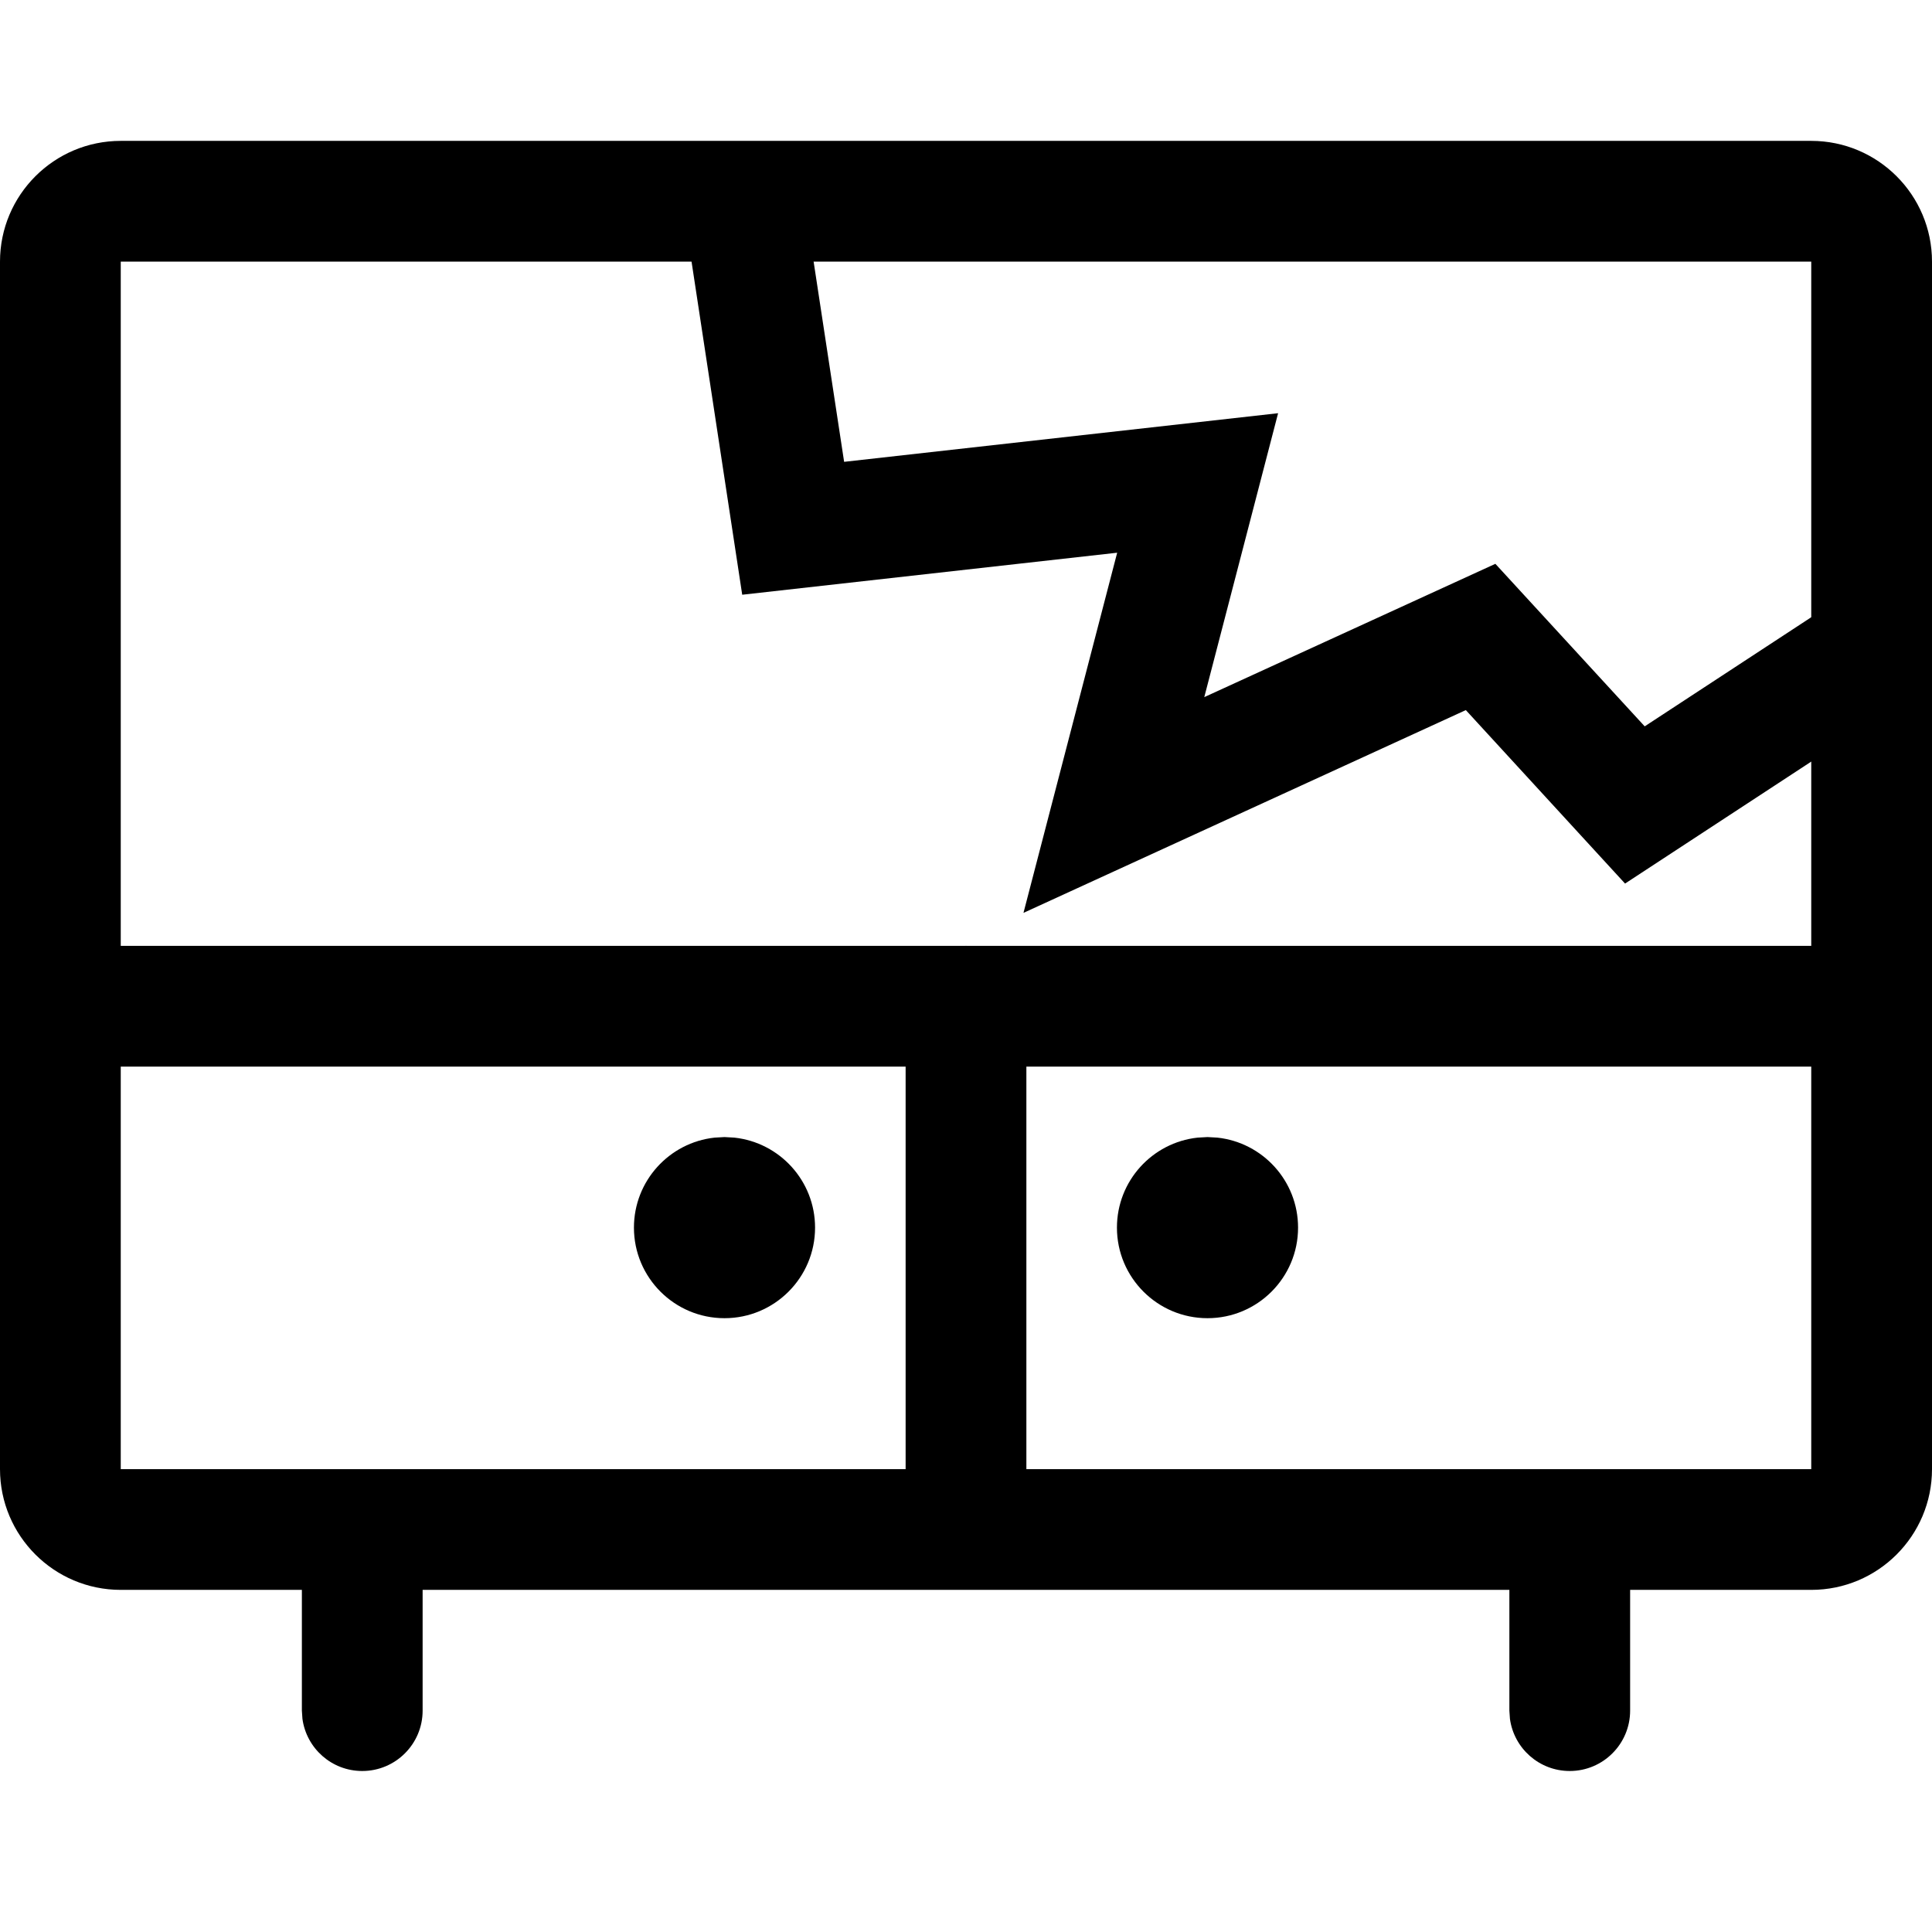 <?xml version="1.0" encoding="UTF-8"?>
<svg width="24px" height="24px" viewBox="0 0 24 24" version="1.1" xmlns="http://www.w3.org/2000/svg" xmlns:xlink="http://www.w3.org/1999/xlink">
    <title>2D76666D-D72E-42A6-8B7A-4EAB5BD414E2</title>
    <g id="Symbols" stroke="none" stroke-width="1" fill="none" fill-rule="evenodd">
        <g id="Icons-/-Cover-/-24-/-Furniture-Glass" fill="#000000" fill-rule="nonzero">
            <g id="Furniture-Glass" transform="translate(0, 1)">
                <path d="M22.5,0.75 C23.328,0.75 24,1.422 24,2.25 L24,17.25 C24,18.078 23.328,18.75 22.5,18.75 L1.5,18.75 C0.672,18.75 0,18.078 0,17.25 L0,2.25 C0,1.422 0.672,0.75 1.5,0.75 L22.5,0.75 Z M22.5,2.25 L1.5,2.25 L1.5,17.25 L22.5,17.25 L22.5,2.25 Z" id="Rectangle"></path>
                <path d="M4.5,18 C4.88,18 5.193,18.282 5.243,18.648 L5.25,18.75 L5.25,20.25 C5.25,20.664 4.914,21 4.5,21 C4.12,21 3.807,20.718 3.757,20.352 L3.75,20.25 L3.75,18.75 C3.75,18.336 4.086,18 4.5,18 Z" id="Path"></path>
                <path d="M19.5,18 C19.88,18 20.193,18.282 20.243,18.648 L20.25,18.75 L20.25,20.25 C20.25,20.664 19.914,21 19.5,21 C19.12,21 18.807,20.718 18.757,20.352 L18.75,20.25 L18.75,18.75 C18.75,18.336 19.086,18 19.5,18 Z" id="Path"></path>
                <path d="M12,10.75 C12.38,10.75 12.693,11.032 12.743,11.398 L12.75,11.5 L12.75,17.75 C12.75,18.164 12.414,18.5 12,18.5 C11.62,18.5 11.307,18.218 11.257,17.852 L11.25,17.75 L11.25,11.5 C11.25,11.086 11.586,10.75 12,10.75 Z" id="Path"></path>
                <path d="M9,13.125 L9.123,13.132 C9.686,13.193 10.125,13.67 10.125,14.25 C10.125,14.871 9.621,15.375 9,15.375 C8.379,15.375 7.875,14.871 7.875,14.25 C7.875,13.67 8.314,13.193 8.877,13.132 L9,13.125 Z" id="Path"></path>
                <path d="M15,13.125 L15.123,13.132 C15.686,13.193 16.125,13.67 16.125,14.25 C16.125,14.871 15.621,15.375 15,15.375 C14.379,15.375 13.875,14.871 13.875,14.25 C13.875,13.67 14.314,13.193 14.877,13.132 L15,13.125 Z" id="Path"></path>
                <polygon id="Path-2" transform="translate(16.165, 6.176) scale(-1, 1) translate(-16.165, -6.176) " points="22.259 2.013 23.741 2.239 23.11 6.388 18.452 5.866 19.616 10.34 14.121 7.821 12.143 9.976 8.589 7.648 9.411 6.393 11.899 8.023 13.754 6.004 17.37 7.66 16.453 4.133 21.844 4.737"></polygon>
                <path d="M22.522,10.75 C22.936,10.75 23.272,11.086 23.272,11.5 C23.272,11.88 22.99,12.193 22.624,12.243 L22.522,12.25 L1.478,12.25 C1.064,12.25 0.728,11.914 0.728,11.5 C0.728,11.12 1.01,10.807 1.376,10.757 L1.478,10.75 L22.522,10.75 Z" id="Path"></path>
            </g>
        </g>
    </g>
</svg>